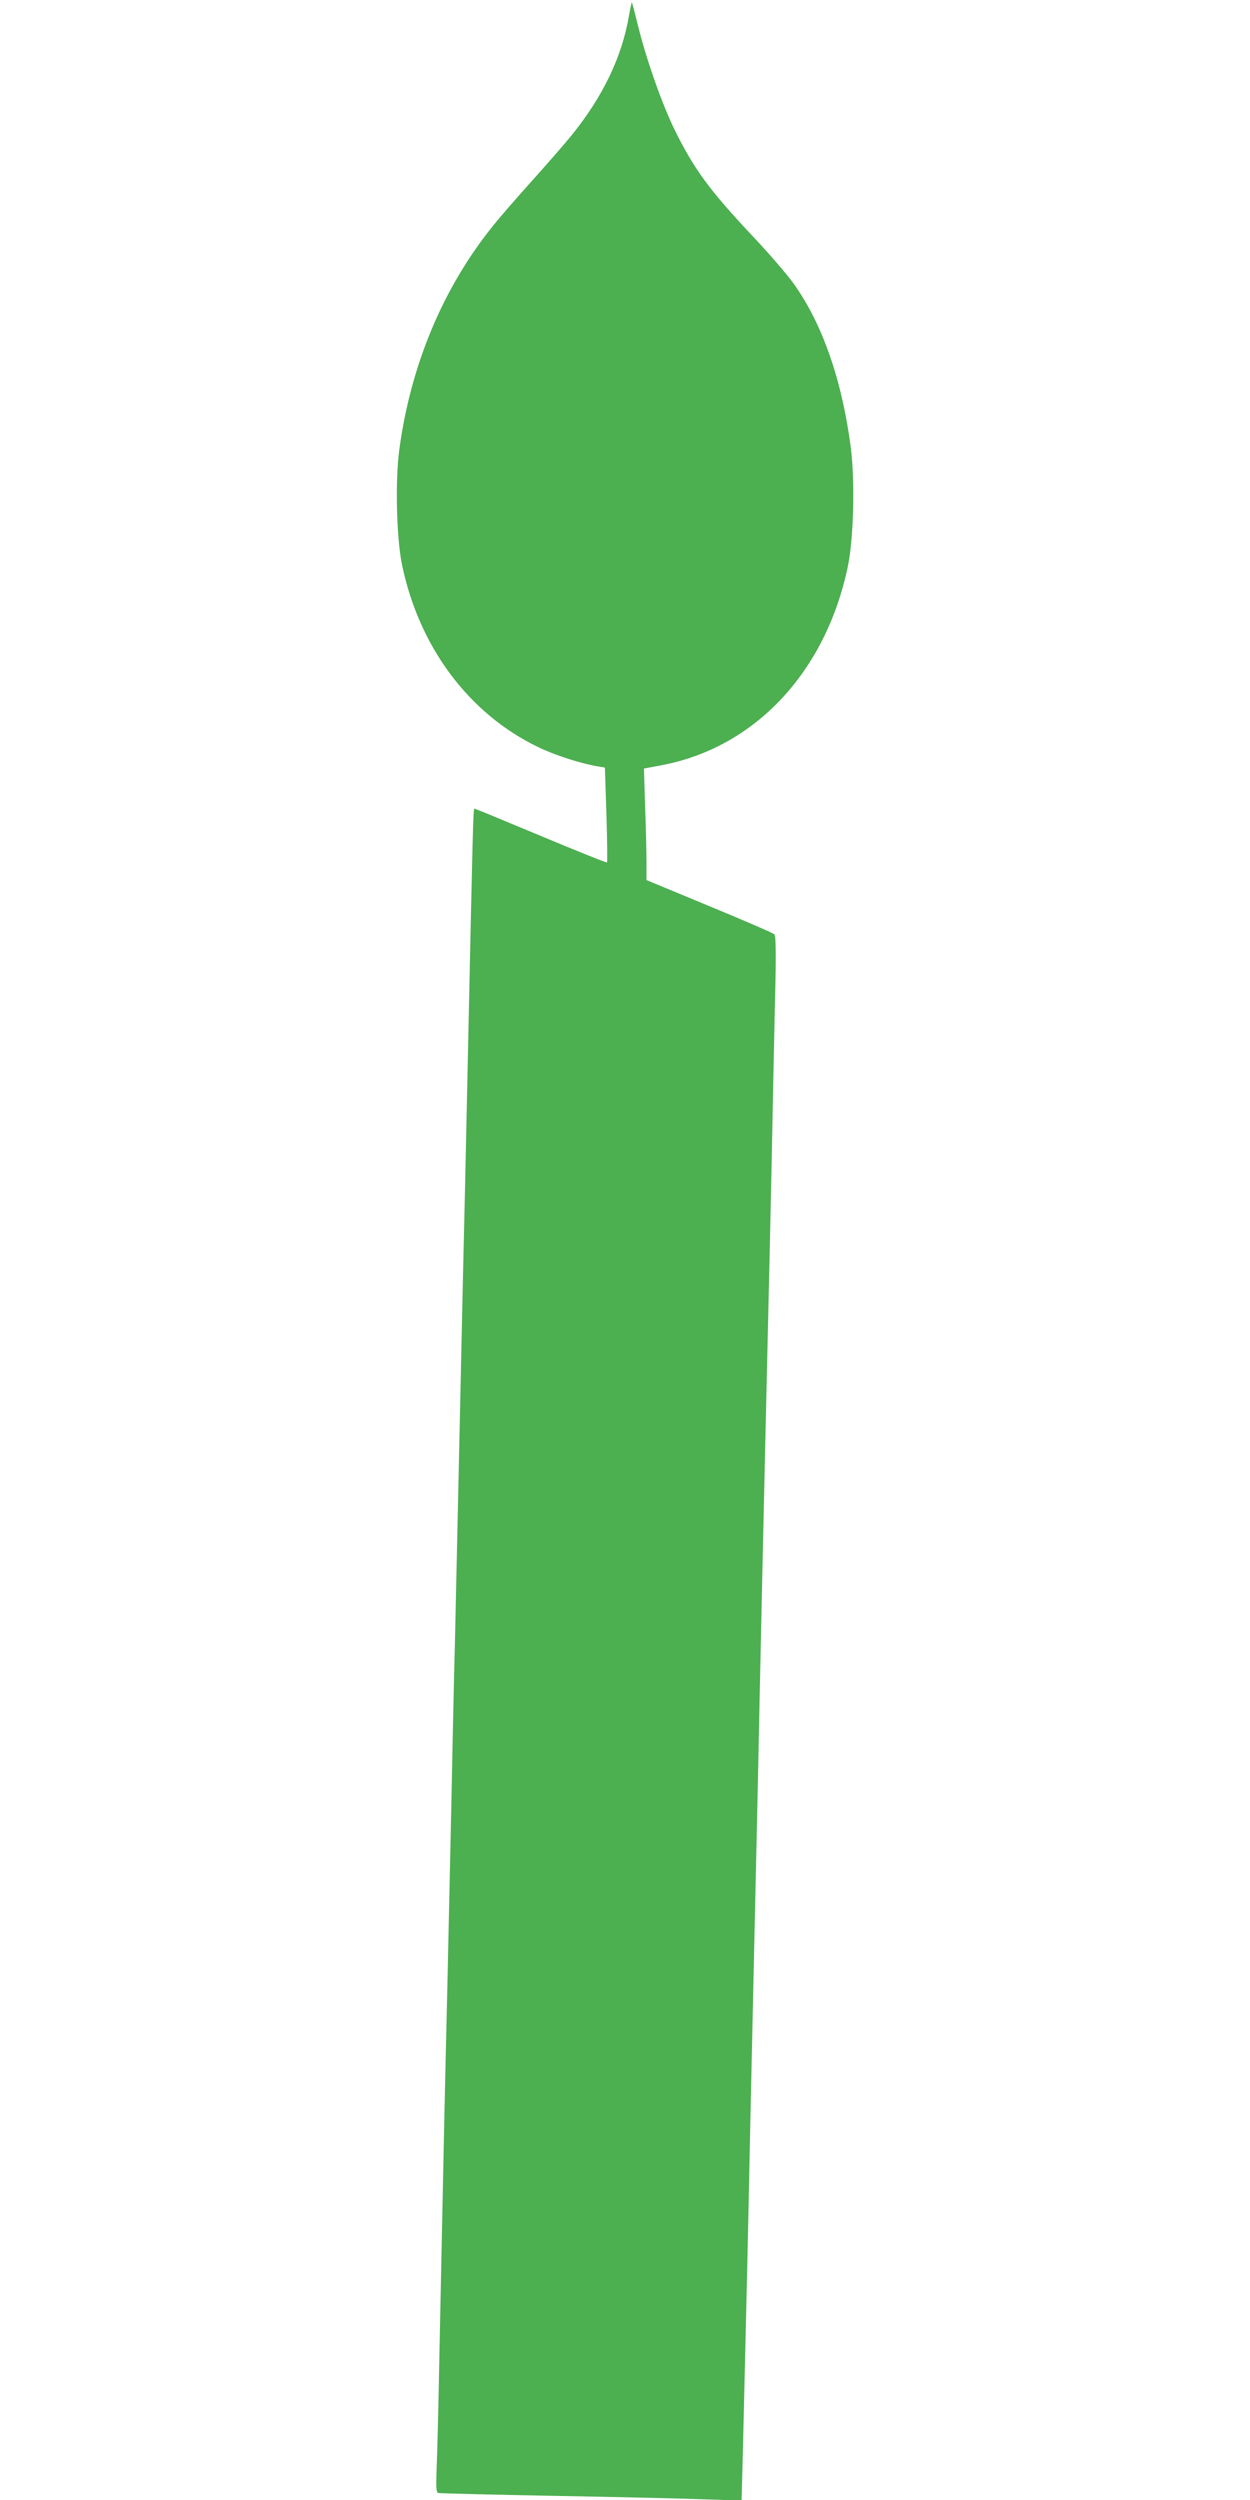 <?xml version="1.0" standalone="no"?>
<!DOCTYPE svg PUBLIC "-//W3C//DTD SVG 20010904//EN"
 "http://www.w3.org/TR/2001/REC-SVG-20010904/DTD/svg10.dtd">
<svg version="1.0" xmlns="http://www.w3.org/2000/svg"
 width="640pt" height="1280pt" viewBox="0 0 640 1280"
 preserveAspectRatio="xMidYMid meet">
<g transform="translate(0,1280) scale(0.1,-0.1)"
fill="#4caf50" stroke="none">
<path d="M3220 12718 c-36 -210 -133 -412 -292 -609 -29 -36 -119 -140 -200
-230 -81 -90 -172 -195 -203 -234 -258 -320 -423 -716 -481 -1150 -21 -159
-14 -447 14 -585 87 -422 342 -764 697 -935 84 -41 221 -85 306 -99 l36 -6 8
-241 c4 -132 5 -242 3 -245 -3 -2 -155 59 -339 136 -184 77 -337 140 -340 140
-6 0 -8 -71 -34 -1295 -8 -379 -19 -883 -25 -1120 -5 -236 -14 -648 -20 -915
-6 -267 -15 -674 -20 -905 -6 -231 -15 -638 -20 -905 -6 -267 -15 -678 -20
-915 -11 -440 -22 -968 -40 -1850 -5 -275 -12 -549 -15 -608 -3 -80 -1 -109 8
-111 6 -2 280 -9 607 -15 327 -6 674 -14 771 -18 l176 -6 7 269 c19 786 27
1135 36 1589 6 275 15 682 20 905 5 223 14 626 20 895 10 504 32 1497 50 2265
6 239 15 658 21 930 5 272 13 644 17 825 6 225 5 333 -3 341 -5 6 -155 71
-332 144 l-323 134 0 91 c0 51 -3 179 -7 286 l-6 194 90 17 c477 90 839 475
953 1013 31 143 38 444 16 615 -46 348 -146 634 -294 840 -34 47 -123 150
-198 230 -235 249 -313 357 -415 566 -63 132 -142 356 -184 529 -15 61 -28
111 -30 113 -1 1 -8 -31 -15 -70z"/>
</g>
</svg>
